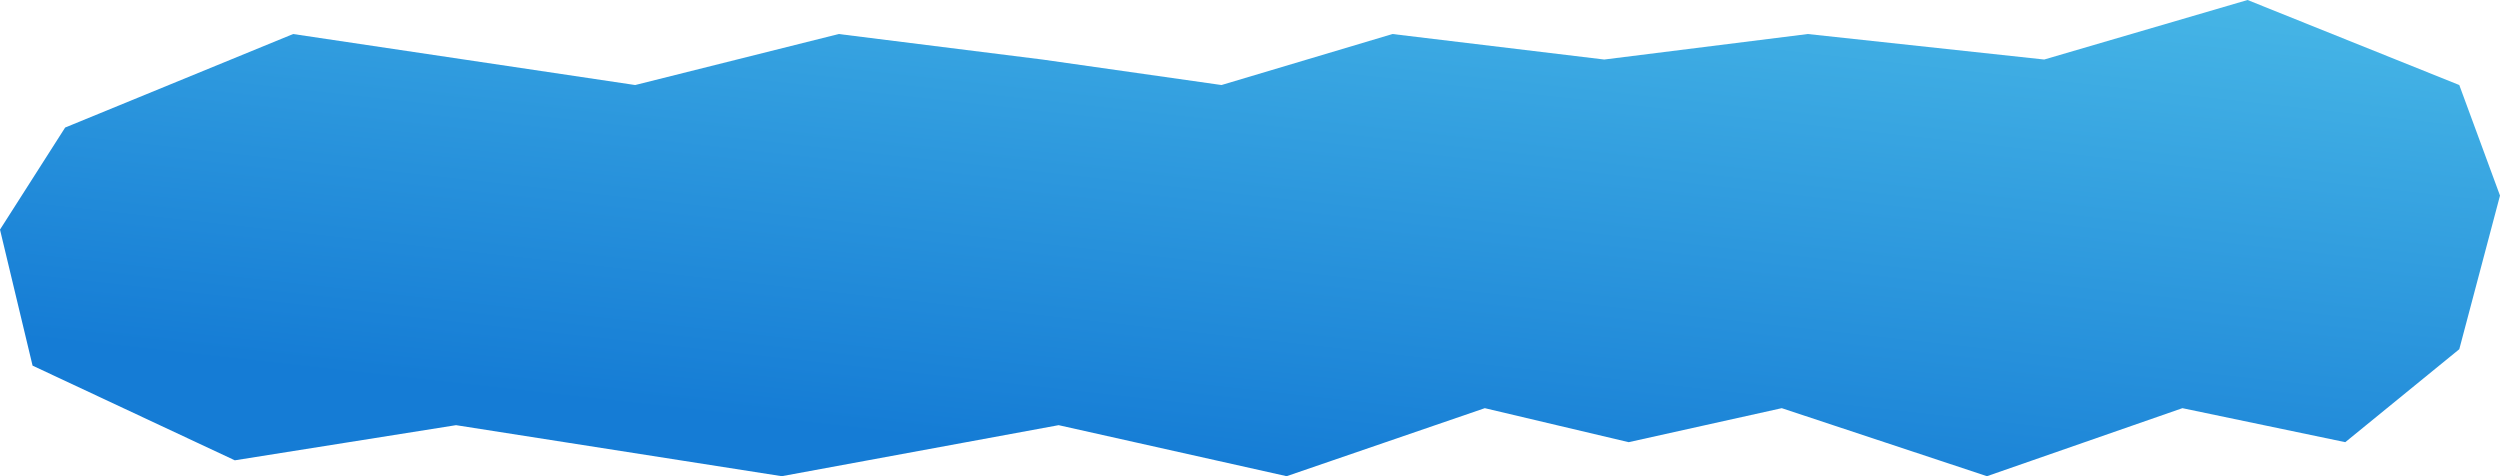 <?xml version="1.0" encoding="UTF-8"?> <svg xmlns="http://www.w3.org/2000/svg" width="168" height="32" viewBox="0 0 168 32" fill="none"><path d="M19.7 2.286L4.378 8.571L0 15.429L2.189 24.571L15.779 30.933L30.645 28.571L52.534 32L71.14 28.571L86.463 32L99.779 27.429L109.446 29.714L119.735 27.429L133.524 32L146.658 27.429L157.603 29.714L165.264 23.467L168 13.143L165.264 5.714L151.036 0L137.37 4L121.485 2.286L107.805 4L93.576 2.286L82.085 5.714L70.046 4L56.365 2.286L42.684 5.714L19.7 2.286Z" fill="url(#paint0_linear_2522_1604)"></path><defs><linearGradient id="paint0_linear_2522_1604" x1="23.153" y1="-16.64" x2="18.553" y2="24.722" gradientUnits="userSpaceOnUse"><stop stop-color="#49B9E7"></stop><stop offset="1" stop-color="#157CD5"></stop></linearGradient></defs></svg> 